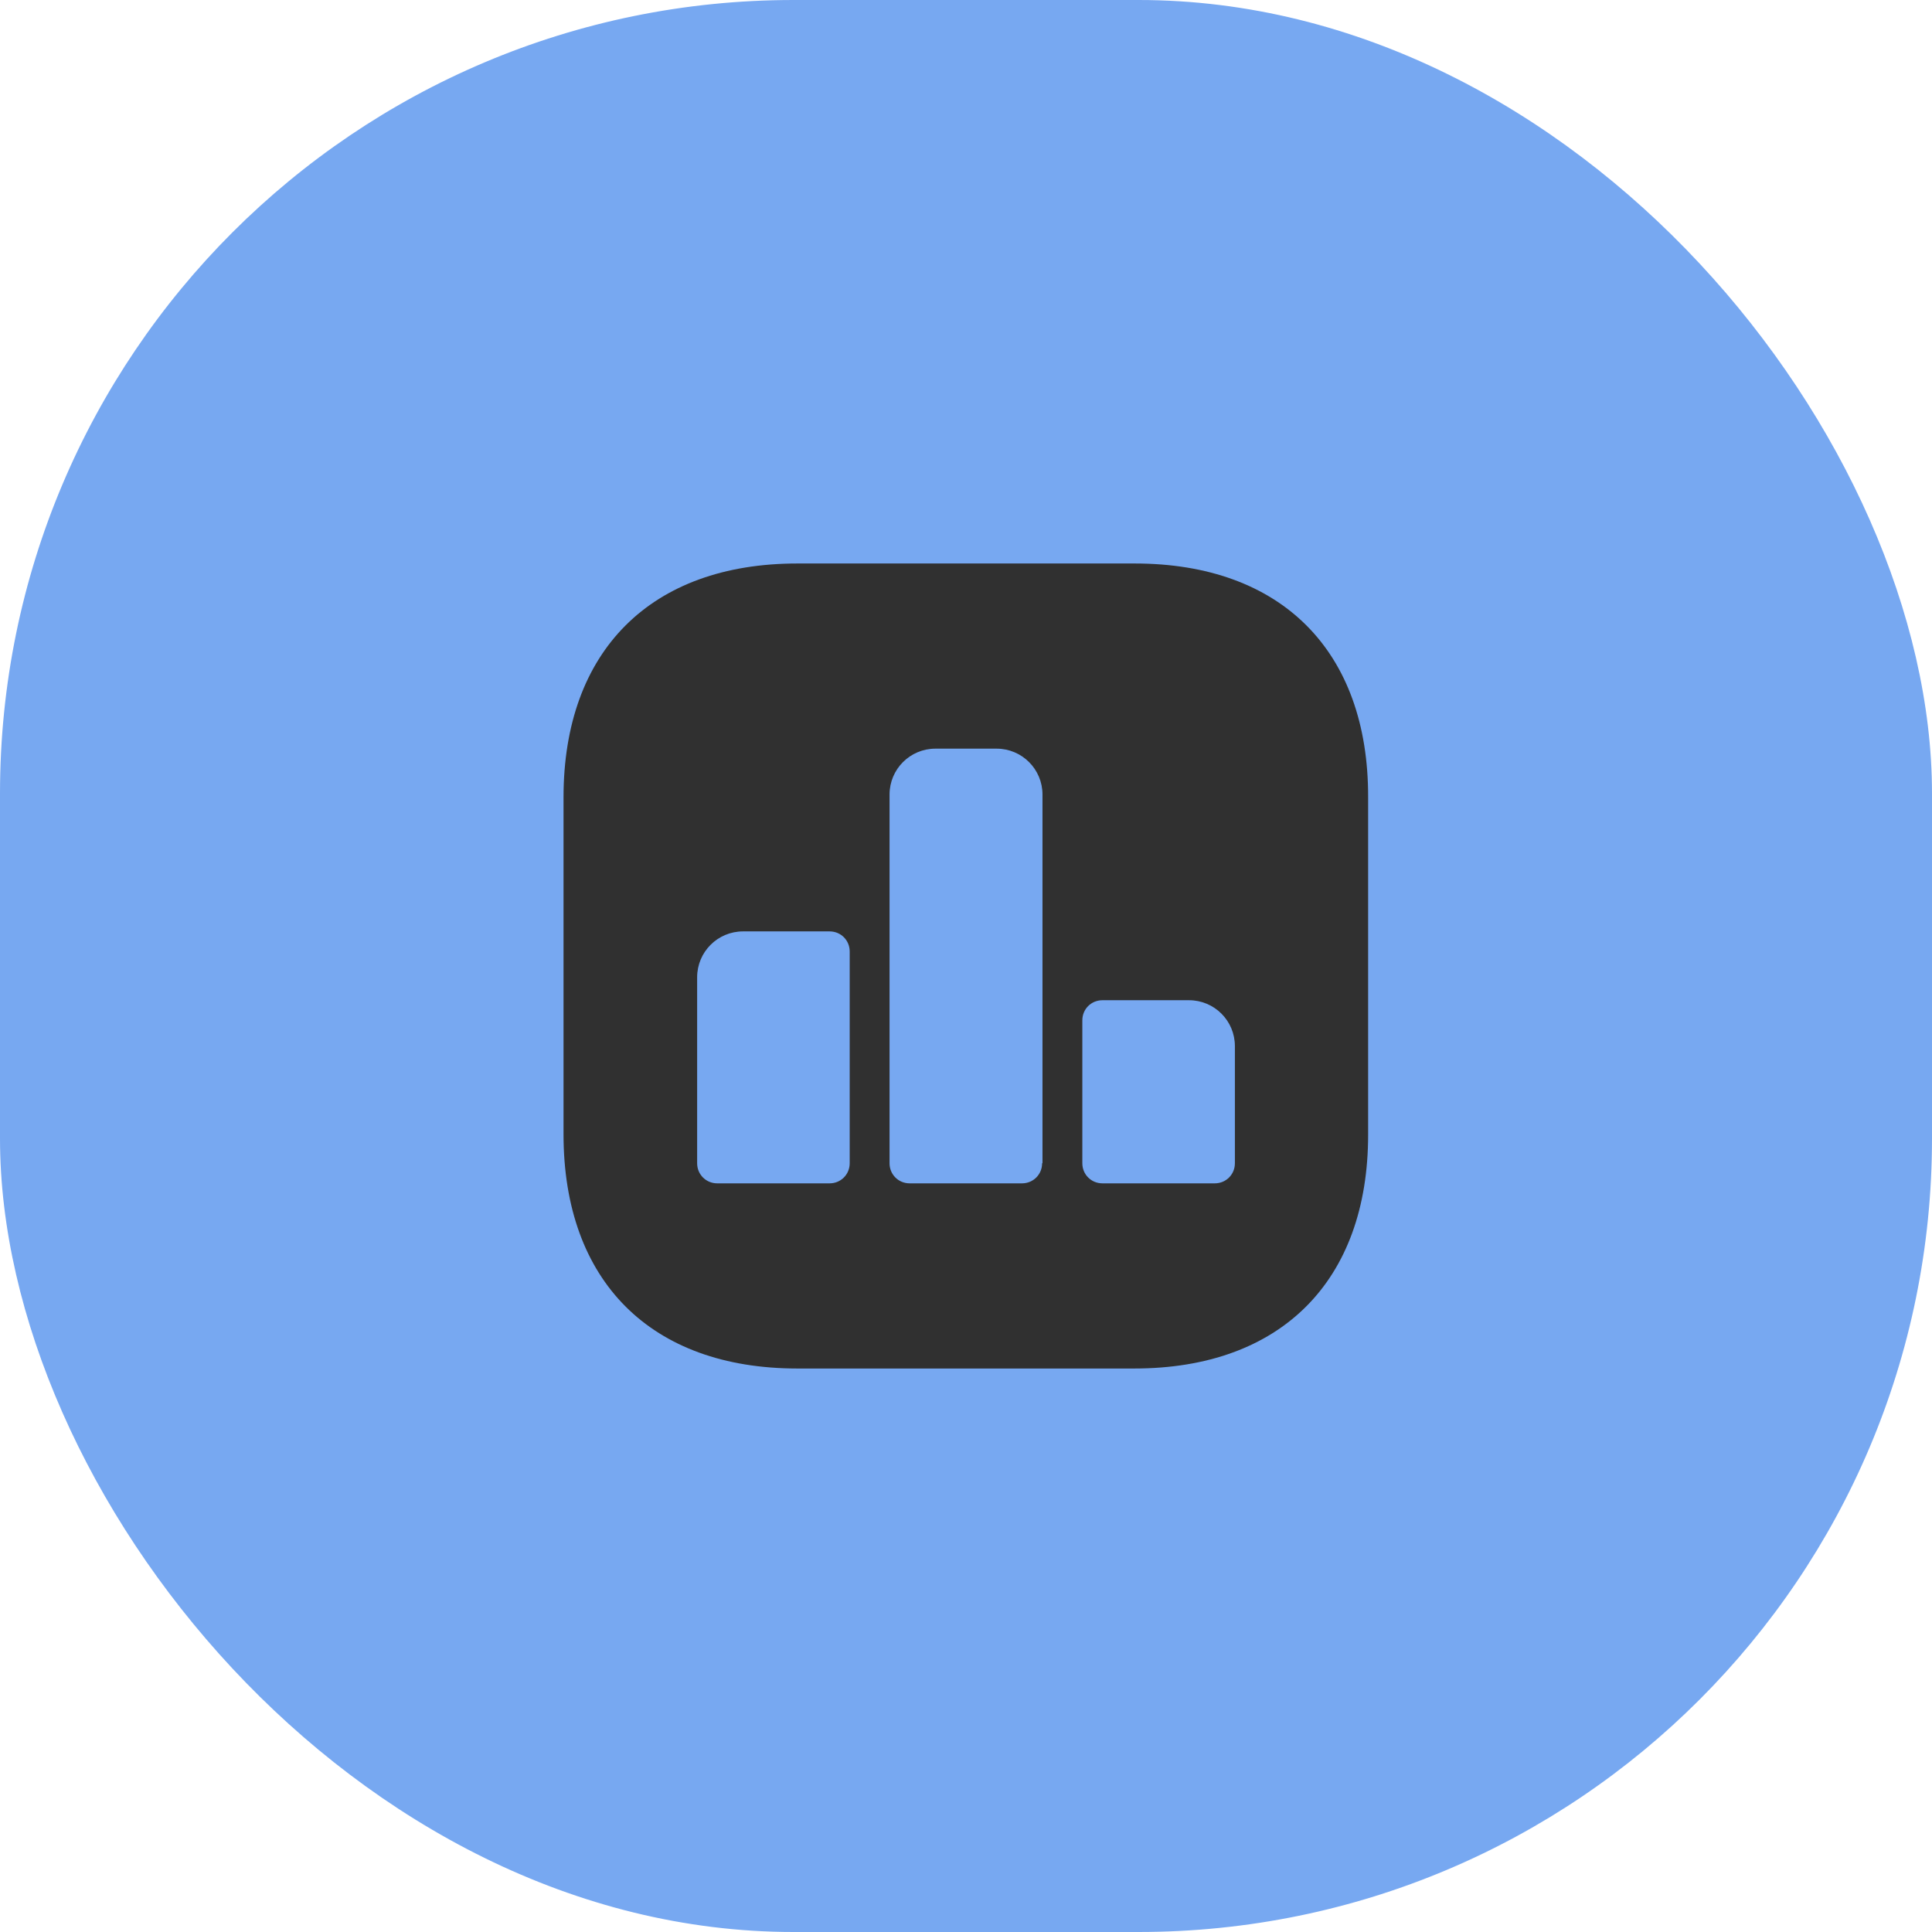 <svg width="56" height="56" viewBox="0 0 56 56" fill="none" xmlns="http://www.w3.org/2000/svg">
<rect width="56" height="56" rx="23" fill="#77A8F1"/>
<path d="M32.889 16.333H23.112C18.866 16.333 16.334 18.865 16.334 23.112V32.877C16.334 37.135 18.866 39.667 23.112 39.667H32.877C37.124 39.667 39.656 37.135 39.656 32.888V23.112C39.667 18.865 37.136 16.333 32.889 16.333ZM24.629 33.717C24.629 34.043 24.372 34.3 24.046 34.3H20.791C20.464 34.3 20.207 34.043 20.207 33.717V28.327C20.207 27.592 20.802 26.997 21.537 26.997H24.046C24.372 26.997 24.629 27.253 24.629 27.58V33.717ZM30.206 33.717C30.206 34.043 29.949 34.3 29.622 34.3H26.367C26.041 34.3 25.784 34.043 25.784 33.717V23.03C25.784 22.295 26.379 21.7 27.114 21.7H28.887C29.622 21.7 30.217 22.295 30.217 23.03V33.717H30.206ZM35.794 33.717C35.794 34.043 35.537 34.3 35.211 34.3H31.956C31.629 34.3 31.372 34.043 31.372 33.717V29.575C31.372 29.248 31.629 28.992 31.956 28.992H34.464C35.199 28.992 35.794 29.587 35.794 30.322V33.717Z" fill="#303030"/>
</svg>
